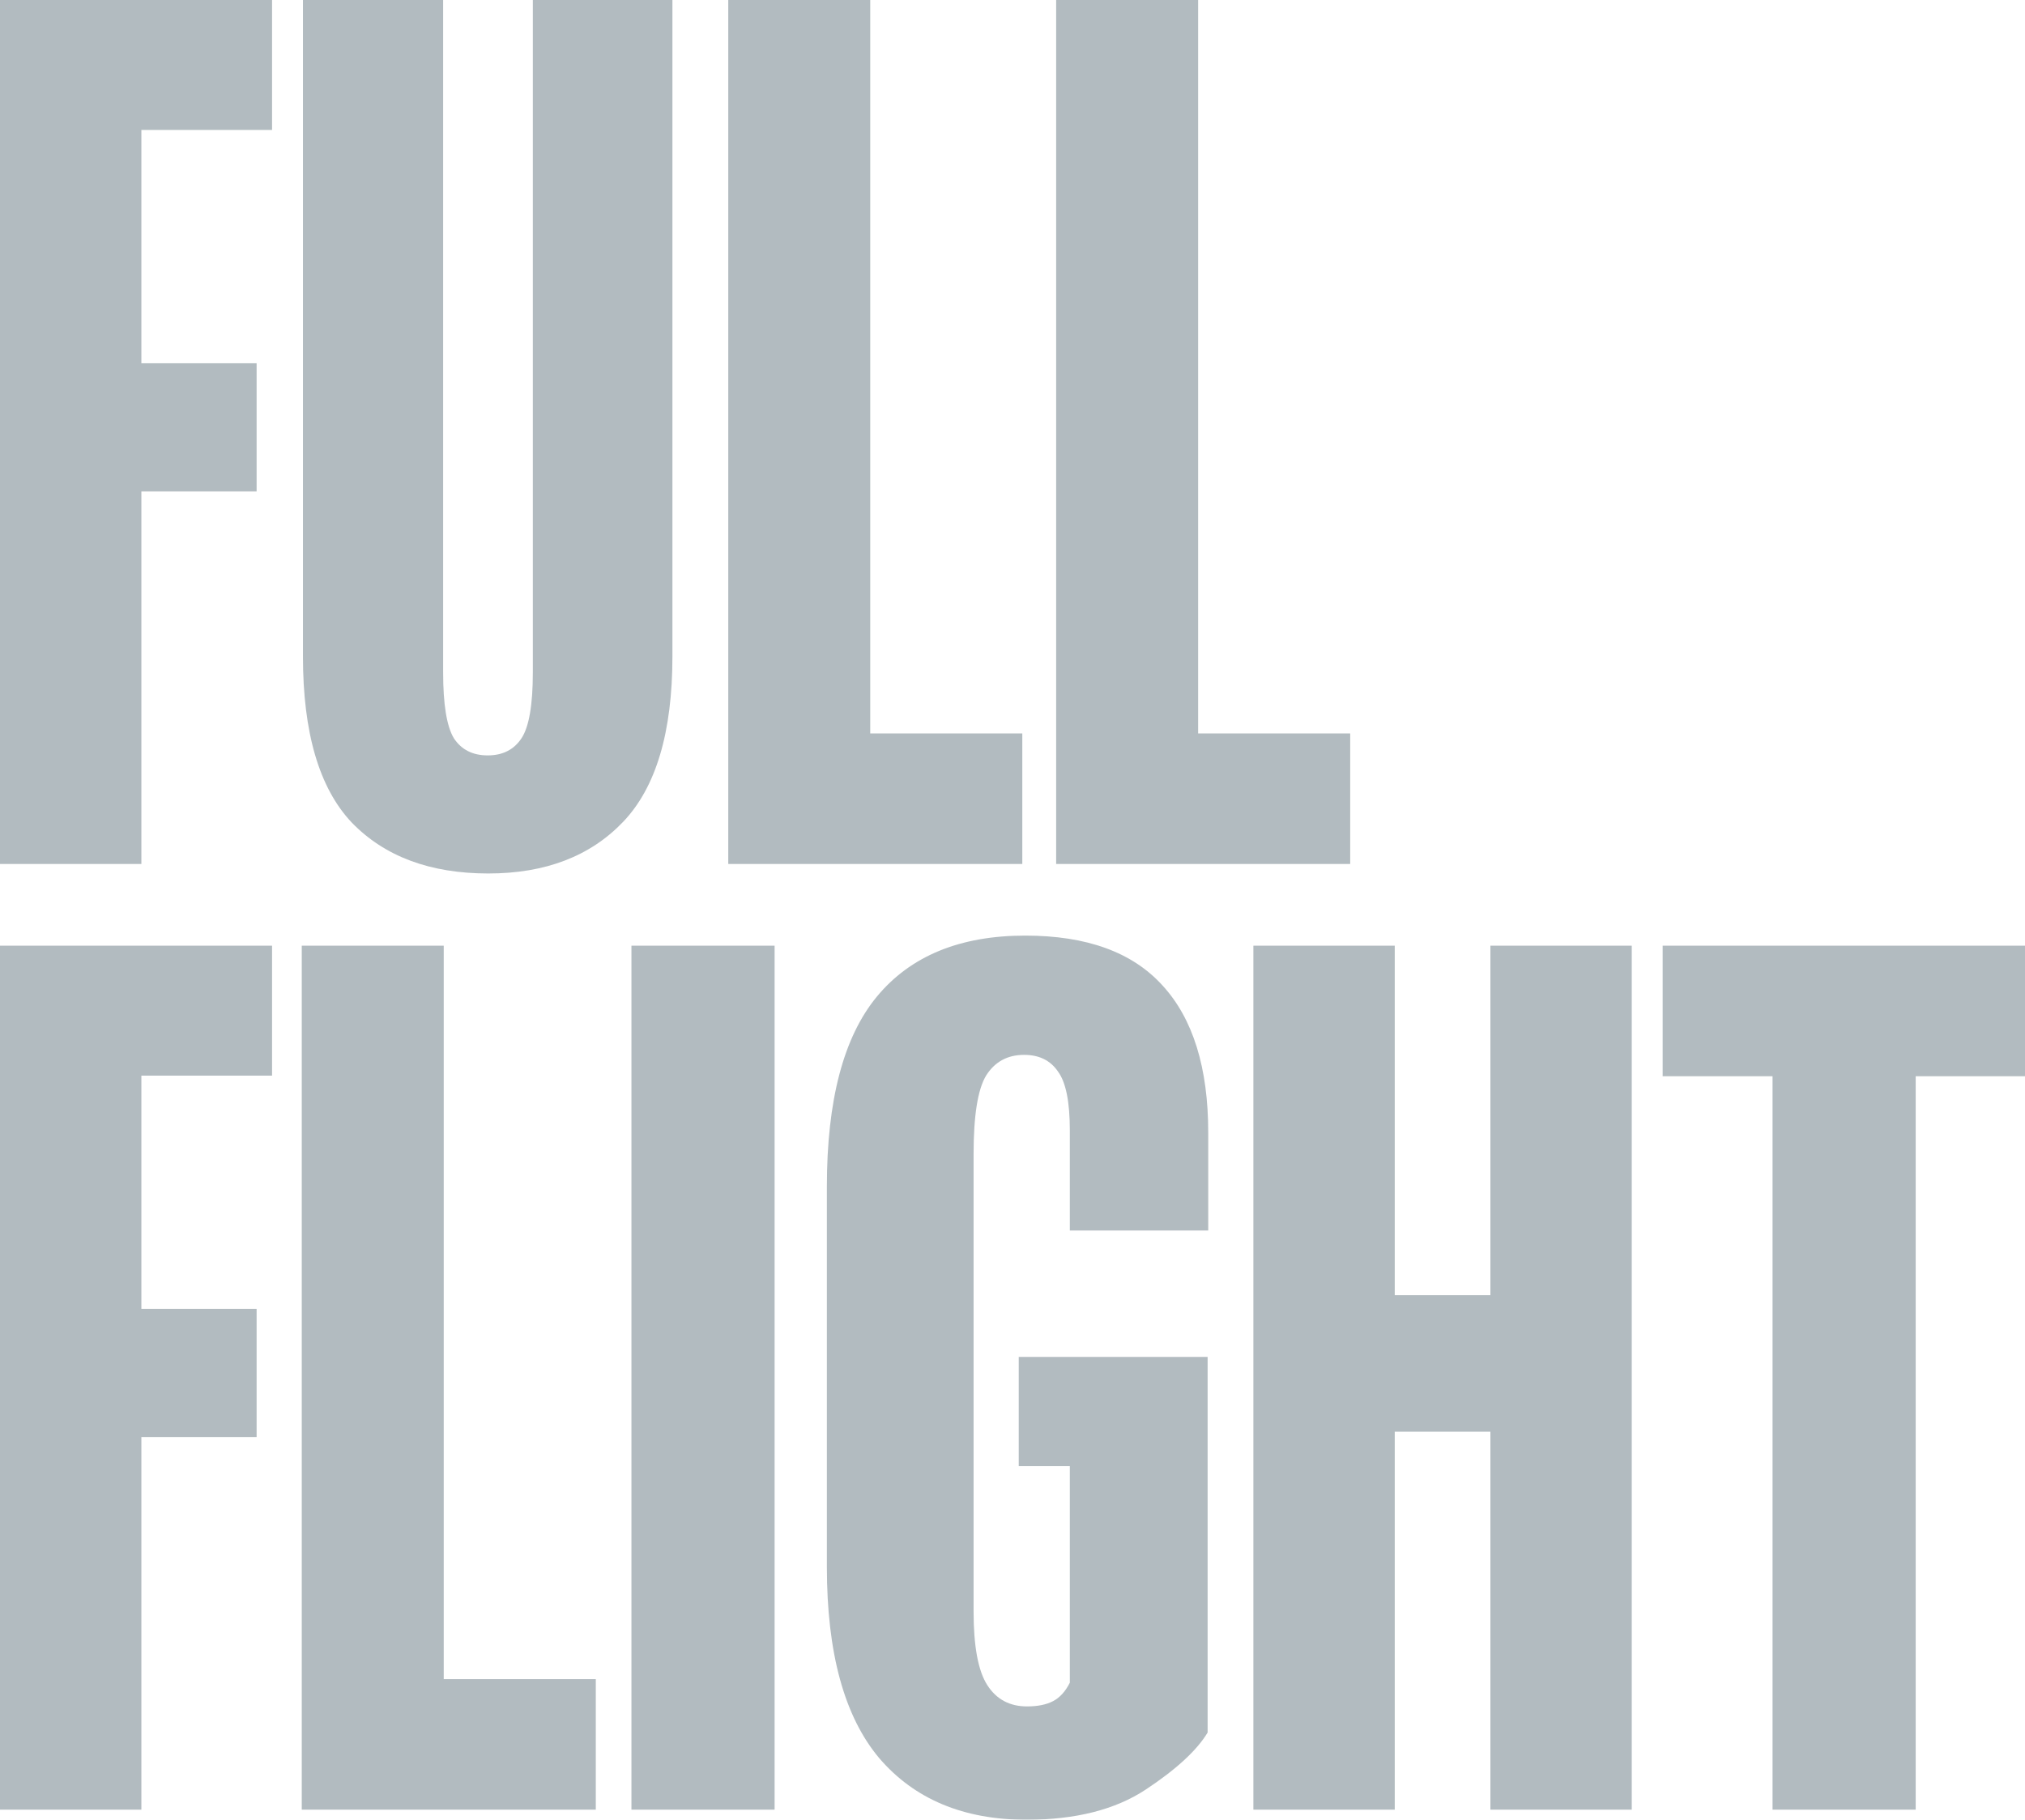 <svg width="227" height="204" viewBox="0 0 227 204" fill="none" xmlns="http://www.w3.org/2000/svg">
<g opacity="0.9">
<path d="M0 96.855V0H30.497V14.568H15.848V40.711H28.766V55.08H15.848V96.855H0Z" fill="#AAB4B9"/>
<path d="M33.96 73.573V0H49.675V75.369C49.675 78.961 50.075 81.422 50.874 82.753C51.717 84.039 52.982 84.682 54.669 84.682C56.356 84.682 57.621 84.039 58.465 82.753C59.308 81.467 59.73 79.005 59.73 75.369V0H75.378V73.573C75.378 82.088 73.536 88.274 69.851 92.132C66.167 95.99 61.128 97.92 54.736 97.92C48.21 97.92 43.105 96.013 39.42 92.199C35.78 88.341 33.96 82.132 33.96 73.573Z" fill="#AAB4B9"/>
<path d="M81.637 96.855V0H97.552V82.221H114.599V96.855H81.637Z" fill="#AAB4B9"/>
<path d="M118.394 96.855V0H134.309V82.221H151.356V96.855H118.394Z" fill="#AAB4B9"/>
<path d="M0 202.869V106.014H30.497V120.582H15.848V146.725H28.766V161.094H15.848V202.869H0Z" fill="#AAB4B9"/>
<path d="M33.827 202.869V106.014H49.742V188.234H66.788V202.869H33.827Z" fill="#AAB4B9"/>
<path d="M70.784 202.869V106.014H86.831V202.869H70.784Z" fill="#AAB4B9"/>
<path d="M92.691 175.662V133.022C92.691 123.354 94.556 116.258 98.285 111.735C102.058 107.167 107.607 104.883 114.932 104.883C121.812 104.883 126.94 106.746 130.314 110.471C133.732 114.196 135.441 119.695 135.441 126.968V137.944H119.926V126.702C119.926 123.509 119.482 121.314 118.594 120.116C117.751 118.875 116.485 118.254 114.798 118.254C112.934 118.254 111.513 119.03 110.537 120.582C109.605 122.134 109.138 125.061 109.138 129.363V180.651C109.138 184.554 109.649 187.303 110.67 188.9C111.691 190.496 113.178 191.294 115.131 191.294C116.33 191.294 117.307 191.095 118.061 190.696C118.816 190.297 119.437 189.609 119.926 188.634V164.353H114.199V152.113H135.374V194.221C134.176 196.217 131.867 198.346 128.449 200.607C125.031 202.869 120.569 204 115.065 204C108.006 204 102.502 201.694 98.551 197.082C94.644 192.425 92.691 185.285 92.691 175.662Z" fill="#AAB4B9"/>
<path d="M140.502 202.869V106.014H156.35V145.195H167.07V106.014H182.918V202.869H167.07V160.495H156.35V202.869H140.502Z" fill="#AAB4B9"/>
<path d="M186.381 120.649V106.014H227V120.649H214.748V202.869H198.7V120.649H186.381Z" fill="#AAB4B9"/>
</g>
</svg>
